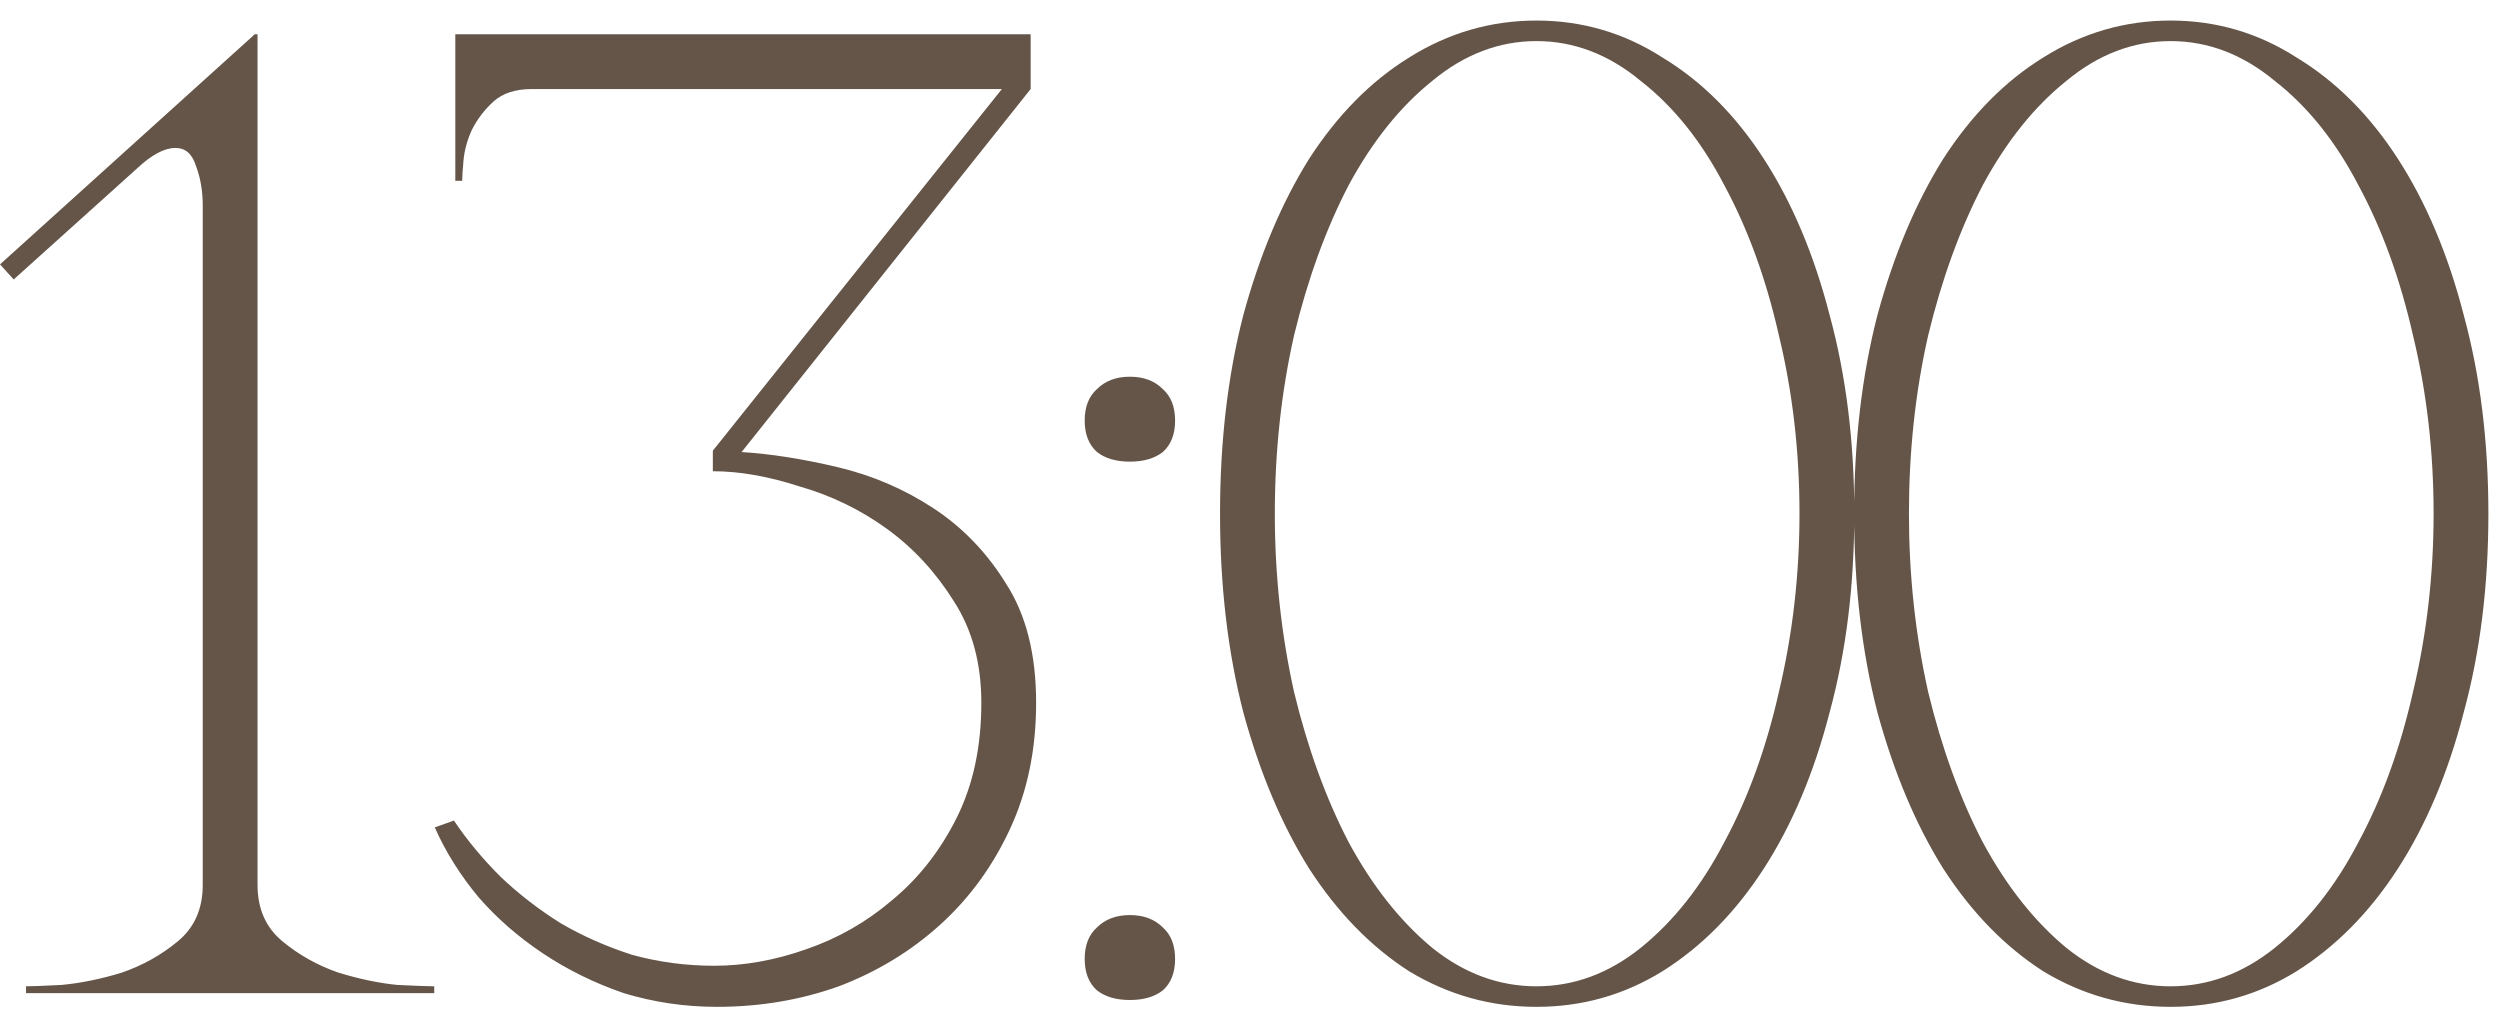 <?xml version="1.0" encoding="UTF-8"?> <svg xmlns="http://www.w3.org/2000/svg" width="73" height="30" viewBox="0 0 73 30" fill="none"><path d="M7.52 1V25.84C7.52 26.533 7.76 27.08 8.24 27.48C8.72 27.88 9.267 28.187 9.88 28.4C10.493 28.587 11.067 28.707 11.6 28.76C12.16 28.787 12.52 28.8 12.68 28.8V29H0.76V28.8C0.92 28.8 1.267 28.787 1.8 28.76C2.36 28.707 2.947 28.587 3.56 28.4C4.173 28.187 4.72 27.88 5.2 27.48C5.68 27.08 5.92 26.533 5.92 25.84V6C5.92 5.573 5.853 5.187 5.72 4.84C5.613 4.493 5.413 4.32 5.12 4.32C4.8 4.32 4.427 4.52 4 4.92L0.4 8.16L0 7.72L7.44 1H7.52ZM20.855 28.2C21.735 28.2 22.629 28.04 23.535 27.72C24.469 27.4 25.309 26.92 26.055 26.28C26.829 25.64 27.455 24.84 27.935 23.88C28.415 22.92 28.655 21.8 28.655 20.52C28.655 19.373 28.389 18.387 27.855 17.56C27.322 16.707 26.669 16 25.895 15.44C25.122 14.88 24.269 14.467 23.335 14.2C22.429 13.907 21.589 13.76 20.815 13.76V13.16L29.255 2.6H15.535C15.055 2.6 14.682 2.72 14.415 2.96C14.149 3.2 13.935 3.48 13.775 3.8C13.642 4.093 13.562 4.387 13.535 4.68C13.509 4.973 13.495 5.173 13.495 5.28H13.295V1H30.095V2.6L21.655 13.2C22.509 13.253 23.442 13.4 24.455 13.64C25.469 13.88 26.402 14.28 27.255 14.84C28.109 15.4 28.815 16.133 29.375 17.04C29.962 17.947 30.255 19.107 30.255 20.52C30.255 21.88 30.002 23.107 29.495 24.2C28.989 25.293 28.309 26.227 27.455 27C26.602 27.773 25.615 28.373 24.495 28.8C23.375 29.2 22.189 29.4 20.935 29.4C20.002 29.4 19.095 29.267 18.215 29C17.362 28.707 16.575 28.32 15.855 27.84C15.135 27.36 14.509 26.813 13.975 26.2C13.442 25.56 13.015 24.88 12.695 24.16L13.255 23.96C13.629 24.52 14.082 25.067 14.615 25.6C15.149 26.107 15.735 26.56 16.375 26.96C17.015 27.333 17.709 27.64 18.455 27.88C19.229 28.093 20.029 28.2 20.855 28.2ZM31.673 12.28C31.673 11.88 31.793 11.573 32.033 11.36C32.273 11.12 32.593 11 32.993 11C33.393 11 33.713 11.12 33.953 11.36C34.193 11.573 34.313 11.88 34.313 12.28C34.313 12.68 34.193 12.987 33.953 13.2C33.713 13.387 33.393 13.48 32.993 13.48C32.593 13.48 32.273 13.387 32.033 13.2C31.793 12.987 31.673 12.68 31.673 12.28ZM31.673 28C31.673 27.6 31.793 27.293 32.033 27.08C32.273 26.84 32.593 26.72 32.993 26.72C33.393 26.72 33.713 26.84 33.953 27.08C34.193 27.293 34.313 27.6 34.313 28C34.313 28.4 34.193 28.707 33.953 28.92C33.713 29.107 33.393 29.2 32.993 29.2C32.593 29.2 32.273 29.107 32.033 28.92C31.793 28.707 31.673 28.4 31.673 28ZM44.865 0.6C46.198 0.6 47.425 0.96 48.545 1.68C49.692 2.373 50.678 3.36 51.505 4.64C52.332 5.92 52.972 7.44 53.425 9.2C53.905 10.96 54.145 12.893 54.145 15C54.145 17.107 53.905 19.04 53.425 20.8C52.972 22.56 52.332 24.08 51.505 25.36C50.678 26.64 49.692 27.64 48.545 28.36C47.425 29.053 46.198 29.4 44.865 29.4C43.532 29.4 42.292 29.053 41.145 28.36C40.025 27.64 39.052 26.64 38.225 25.36C37.425 24.08 36.785 22.56 36.305 20.8C35.852 19.04 35.625 17.107 35.625 15C35.625 12.893 35.852 10.96 36.305 9.2C36.785 7.44 37.425 5.92 38.225 4.64C39.052 3.36 40.025 2.373 41.145 1.68C42.292 0.96 43.532 0.6 44.865 0.6ZM44.865 28.8C45.958 28.8 46.972 28.427 47.905 27.68C48.865 26.907 49.678 25.88 50.345 24.6C51.038 23.32 51.572 21.853 51.945 20.2C52.345 18.52 52.545 16.787 52.545 15C52.545 13.187 52.345 11.453 51.945 9.8C51.572 8.147 51.038 6.68 50.345 5.4C49.678 4.12 48.865 3.107 47.905 2.36C46.972 1.587 45.958 1.2 44.865 1.2C43.772 1.2 42.758 1.587 41.825 2.36C40.892 3.107 40.078 4.12 39.385 5.4C38.718 6.68 38.185 8.147 37.785 9.8C37.412 11.453 37.225 13.187 37.225 15C37.225 16.787 37.412 18.52 37.785 20.2C38.185 21.853 38.718 23.32 39.385 24.6C40.078 25.88 40.892 26.907 41.825 27.68C42.758 28.427 43.772 28.8 44.865 28.8ZM63.381 0.6C64.714 0.6 65.941 0.96 67.061 1.68C68.207 2.373 69.194 3.36 70.021 4.64C70.847 5.92 71.487 7.44 71.941 9.2C72.421 10.96 72.661 12.893 72.661 15C72.661 17.107 72.421 19.04 71.941 20.8C71.487 22.56 70.847 24.08 70.021 25.36C69.194 26.64 68.207 27.64 67.061 28.36C65.941 29.053 64.714 29.4 63.381 29.4C62.047 29.4 60.807 29.053 59.661 28.36C58.541 27.64 57.567 26.64 56.741 25.36C55.941 24.08 55.301 22.56 54.821 20.8C54.367 19.04 54.141 17.107 54.141 15C54.141 12.893 54.367 10.96 54.821 9.2C55.301 7.44 55.941 5.92 56.741 4.64C57.567 3.36 58.541 2.373 59.661 1.68C60.807 0.96 62.047 0.6 63.381 0.6ZM63.381 28.8C64.474 28.8 65.487 28.427 66.421 27.68C67.381 26.907 68.194 25.88 68.861 24.6C69.554 23.32 70.087 21.853 70.461 20.2C70.861 18.52 71.061 16.787 71.061 15C71.061 13.187 70.861 11.453 70.461 9.8C70.087 8.147 69.554 6.68 68.861 5.4C68.194 4.12 67.381 3.107 66.421 2.36C65.487 1.587 64.474 1.2 63.381 1.2C62.287 1.2 61.274 1.587 60.341 2.36C59.407 3.107 58.594 4.12 57.901 5.4C57.234 6.68 56.701 8.147 56.301 9.8C55.927 11.453 55.741 13.187 55.741 15C55.741 16.787 55.927 18.52 56.301 20.2C56.701 21.853 57.234 23.32 57.901 24.6C58.594 25.88 59.407 26.907 60.341 27.68C61.274 28.427 62.287 28.8 63.381 28.8Z" fill="#655548"></path></svg> 